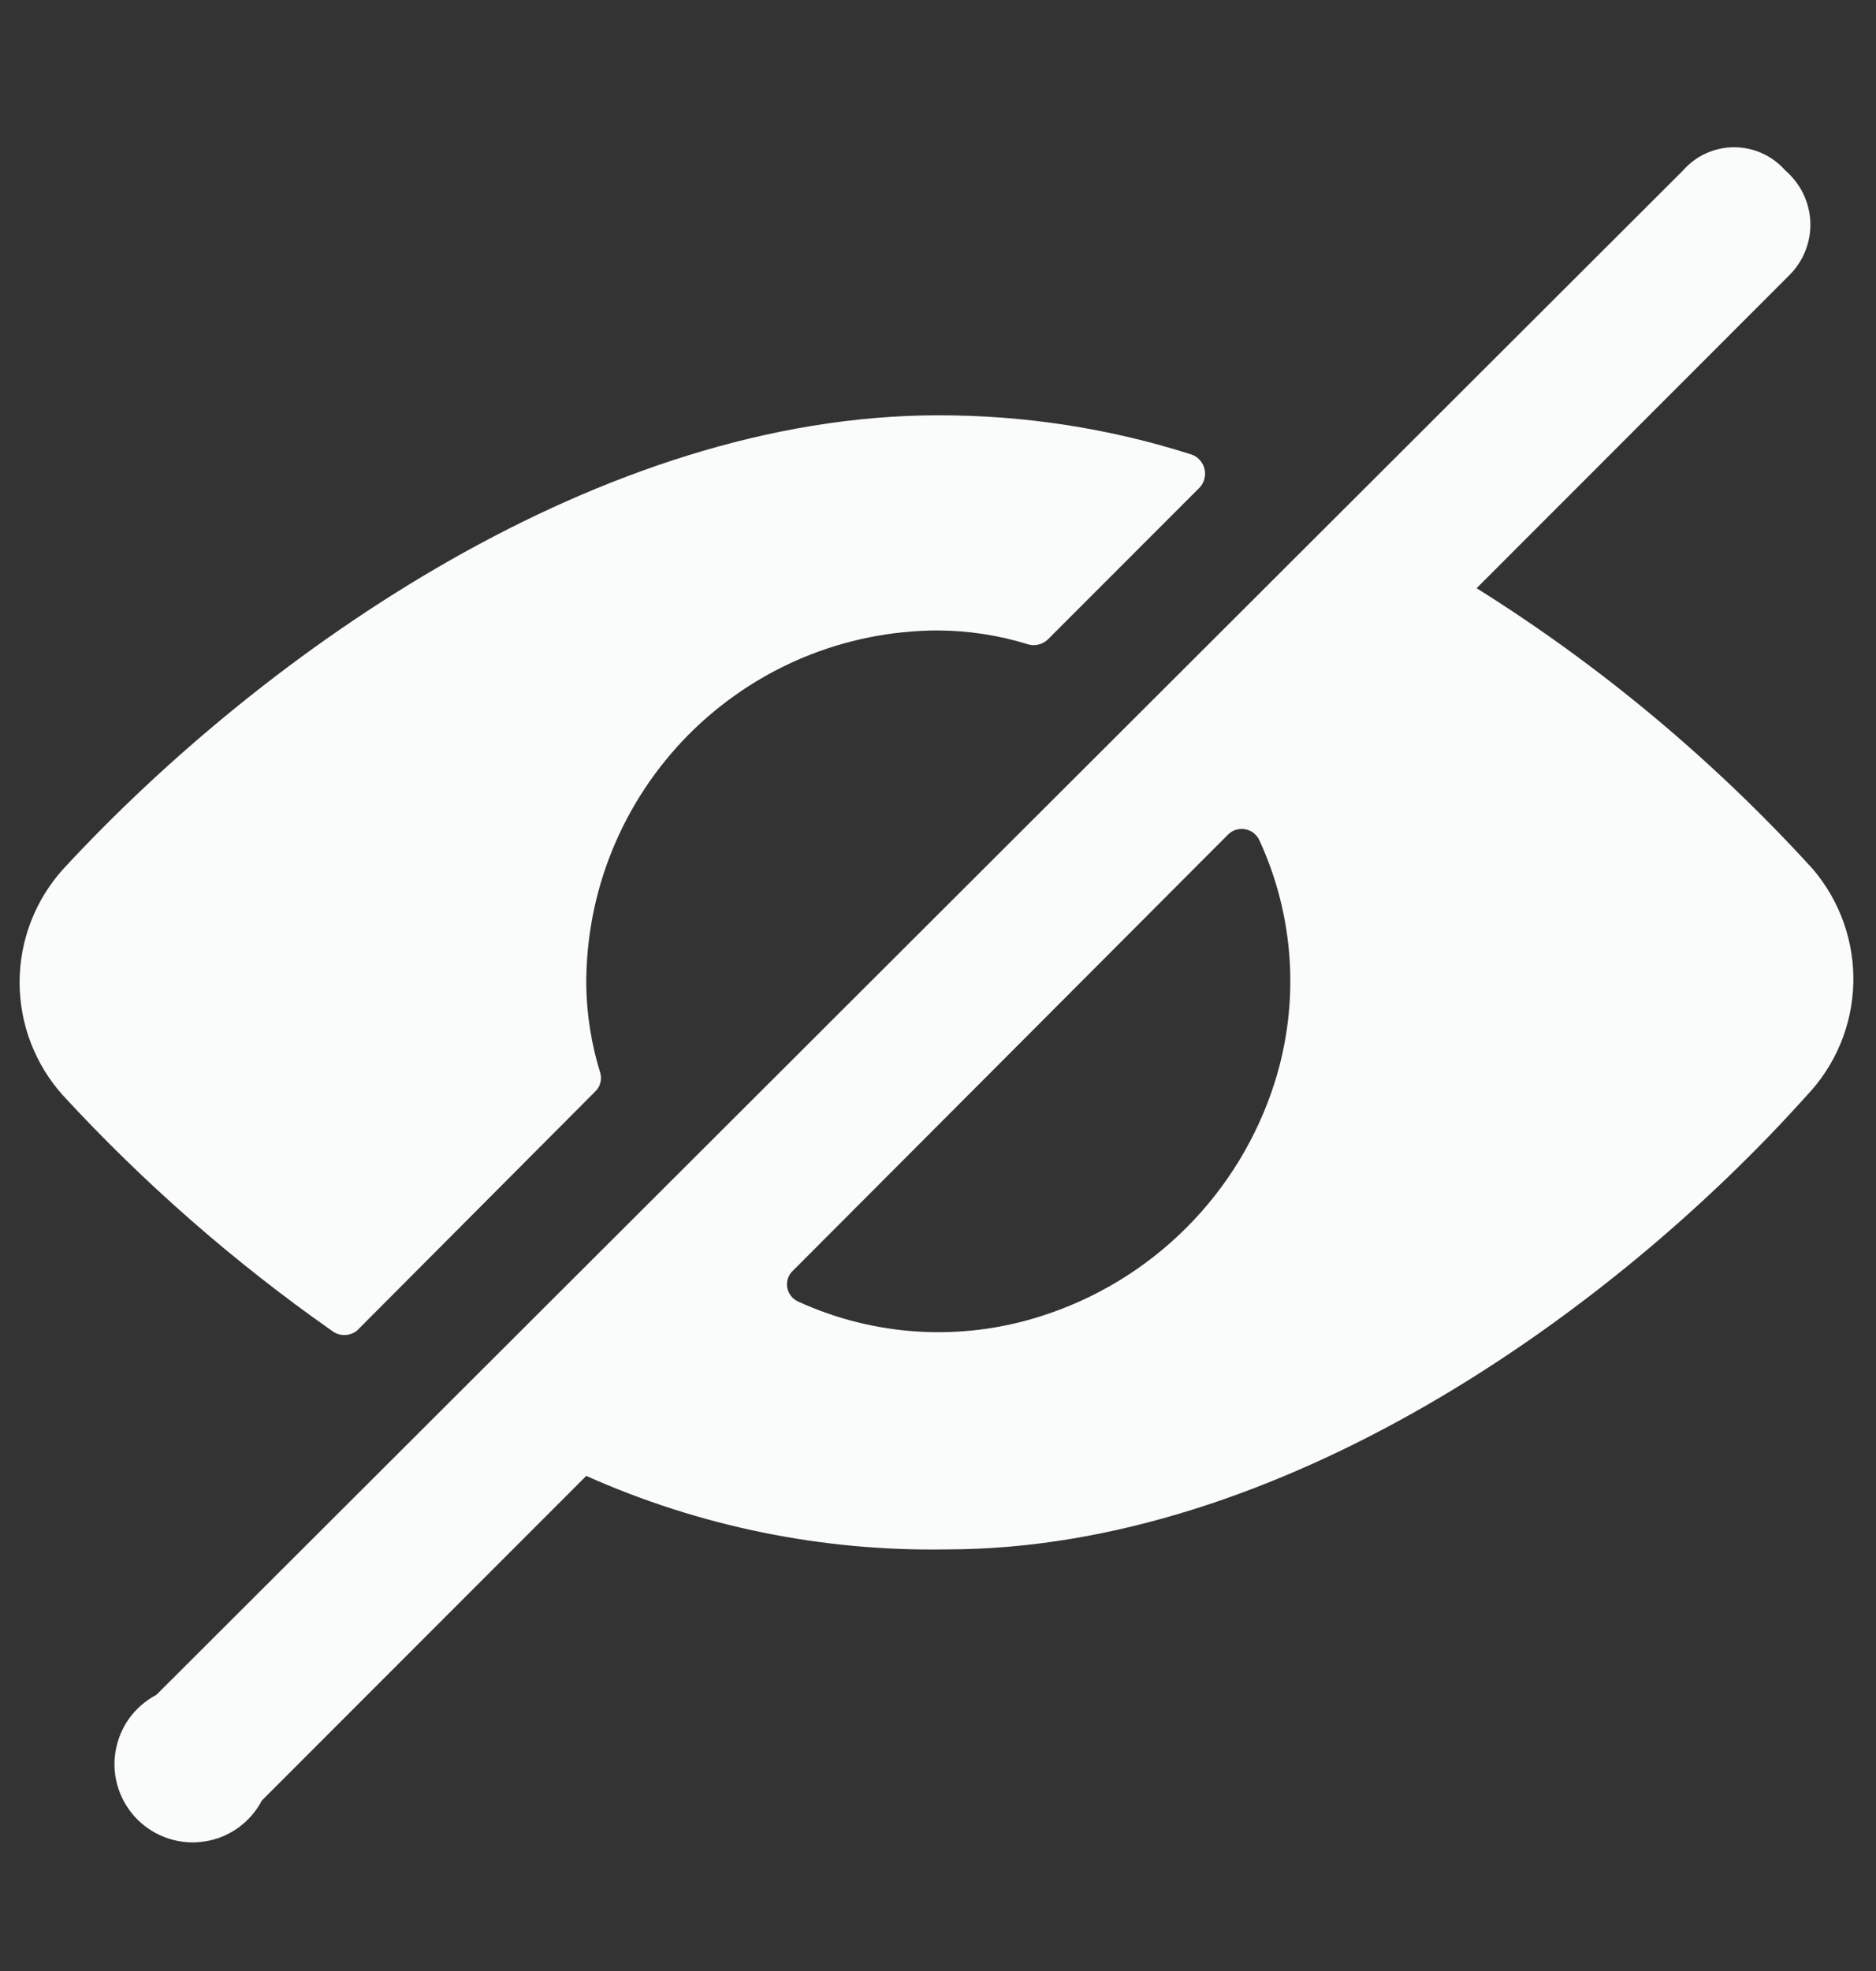 <svg width="20" height="21" viewBox="0 0 20 21" fill="none" xmlns="http://www.w3.org/2000/svg">
<rect x="0" y="0" width="20" height="21" fill="#333333" stroke="none"/>
<path d="M19.325 9.258C18.272 8.103 17.067 7.096 15.742 6.267L19.075 2.933C19.15 2.859 19.208 2.771 19.247 2.673C19.286 2.575 19.304 2.471 19.3 2.366C19.296 2.261 19.27 2.158 19.224 2.063C19.178 1.969 19.113 1.885 19.034 1.817C18.965 1.739 18.881 1.676 18.787 1.634C18.693 1.591 18.591 1.569 18.488 1.569C18.384 1.569 18.282 1.591 18.188 1.634C18.094 1.676 18.01 1.739 17.942 1.817L1.667 18.058C1.551 18.119 1.451 18.206 1.375 18.312C1.299 18.419 1.25 18.542 1.23 18.671C1.21 18.8 1.221 18.932 1.262 19.056C1.303 19.18 1.372 19.293 1.465 19.386C1.557 19.478 1.67 19.547 1.794 19.588C1.918 19.629 2.05 19.64 2.179 19.62C2.309 19.601 2.431 19.551 2.538 19.475C2.644 19.399 2.731 19.299 2.792 19.183L6.25 15.725C7.458 16.264 8.769 16.531 10.092 16.508C13.633 16.508 17.167 14.008 19.259 11.675C19.568 11.352 19.746 10.926 19.758 10.479C19.77 10.033 19.616 9.598 19.325 9.258ZM13.592 11.525C13.407 12.112 13.083 12.646 12.648 13.081C12.213 13.516 11.679 13.84 11.092 14.025C10.241 14.296 9.32 14.239 8.508 13.867C8.478 13.853 8.451 13.832 8.431 13.805C8.41 13.778 8.397 13.747 8.392 13.714C8.387 13.681 8.391 13.647 8.402 13.615C8.414 13.584 8.433 13.555 8.459 13.533L13.084 8.9C13.107 8.875 13.135 8.856 13.167 8.844C13.2 8.833 13.234 8.829 13.268 8.834C13.301 8.839 13.333 8.852 13.361 8.872C13.388 8.893 13.41 8.919 13.425 8.95C13.799 9.758 13.858 10.676 13.592 11.525Z" fill="#FAFCFC"/>
<path d="M6.342 11.633C6.369 11.608 6.389 11.577 6.399 11.541C6.409 11.506 6.41 11.469 6.4 11.433C6.306 11.131 6.255 10.817 6.25 10.5C6.247 10.005 6.341 9.514 6.528 9.056C6.715 8.598 6.991 8.181 7.339 7.829C7.688 7.478 8.102 7.198 8.559 7.007C9.015 6.817 9.505 6.718 10 6.717C10.328 6.719 10.654 6.769 10.967 6.867C11.002 6.876 11.038 6.876 11.073 6.867C11.108 6.858 11.14 6.841 11.167 6.817L12.792 5.192C12.816 5.165 12.833 5.133 12.841 5.098C12.85 5.063 12.849 5.027 12.84 4.992C12.831 4.957 12.813 4.925 12.789 4.899C12.765 4.873 12.734 4.853 12.7 4.842C11.827 4.563 10.916 4.423 10 4.425C6.417 4.425 2.833 6.925 0.675 9.258C0.375 9.589 0.209 10.02 0.209 10.467C0.209 10.913 0.375 11.344 0.675 11.675C1.536 12.608 2.494 13.446 3.533 14.175C3.572 14.207 3.621 14.224 3.671 14.224C3.721 14.224 3.77 14.207 3.808 14.175L6.342 11.633Z" fill="#FAFCFC"/>
</svg>
